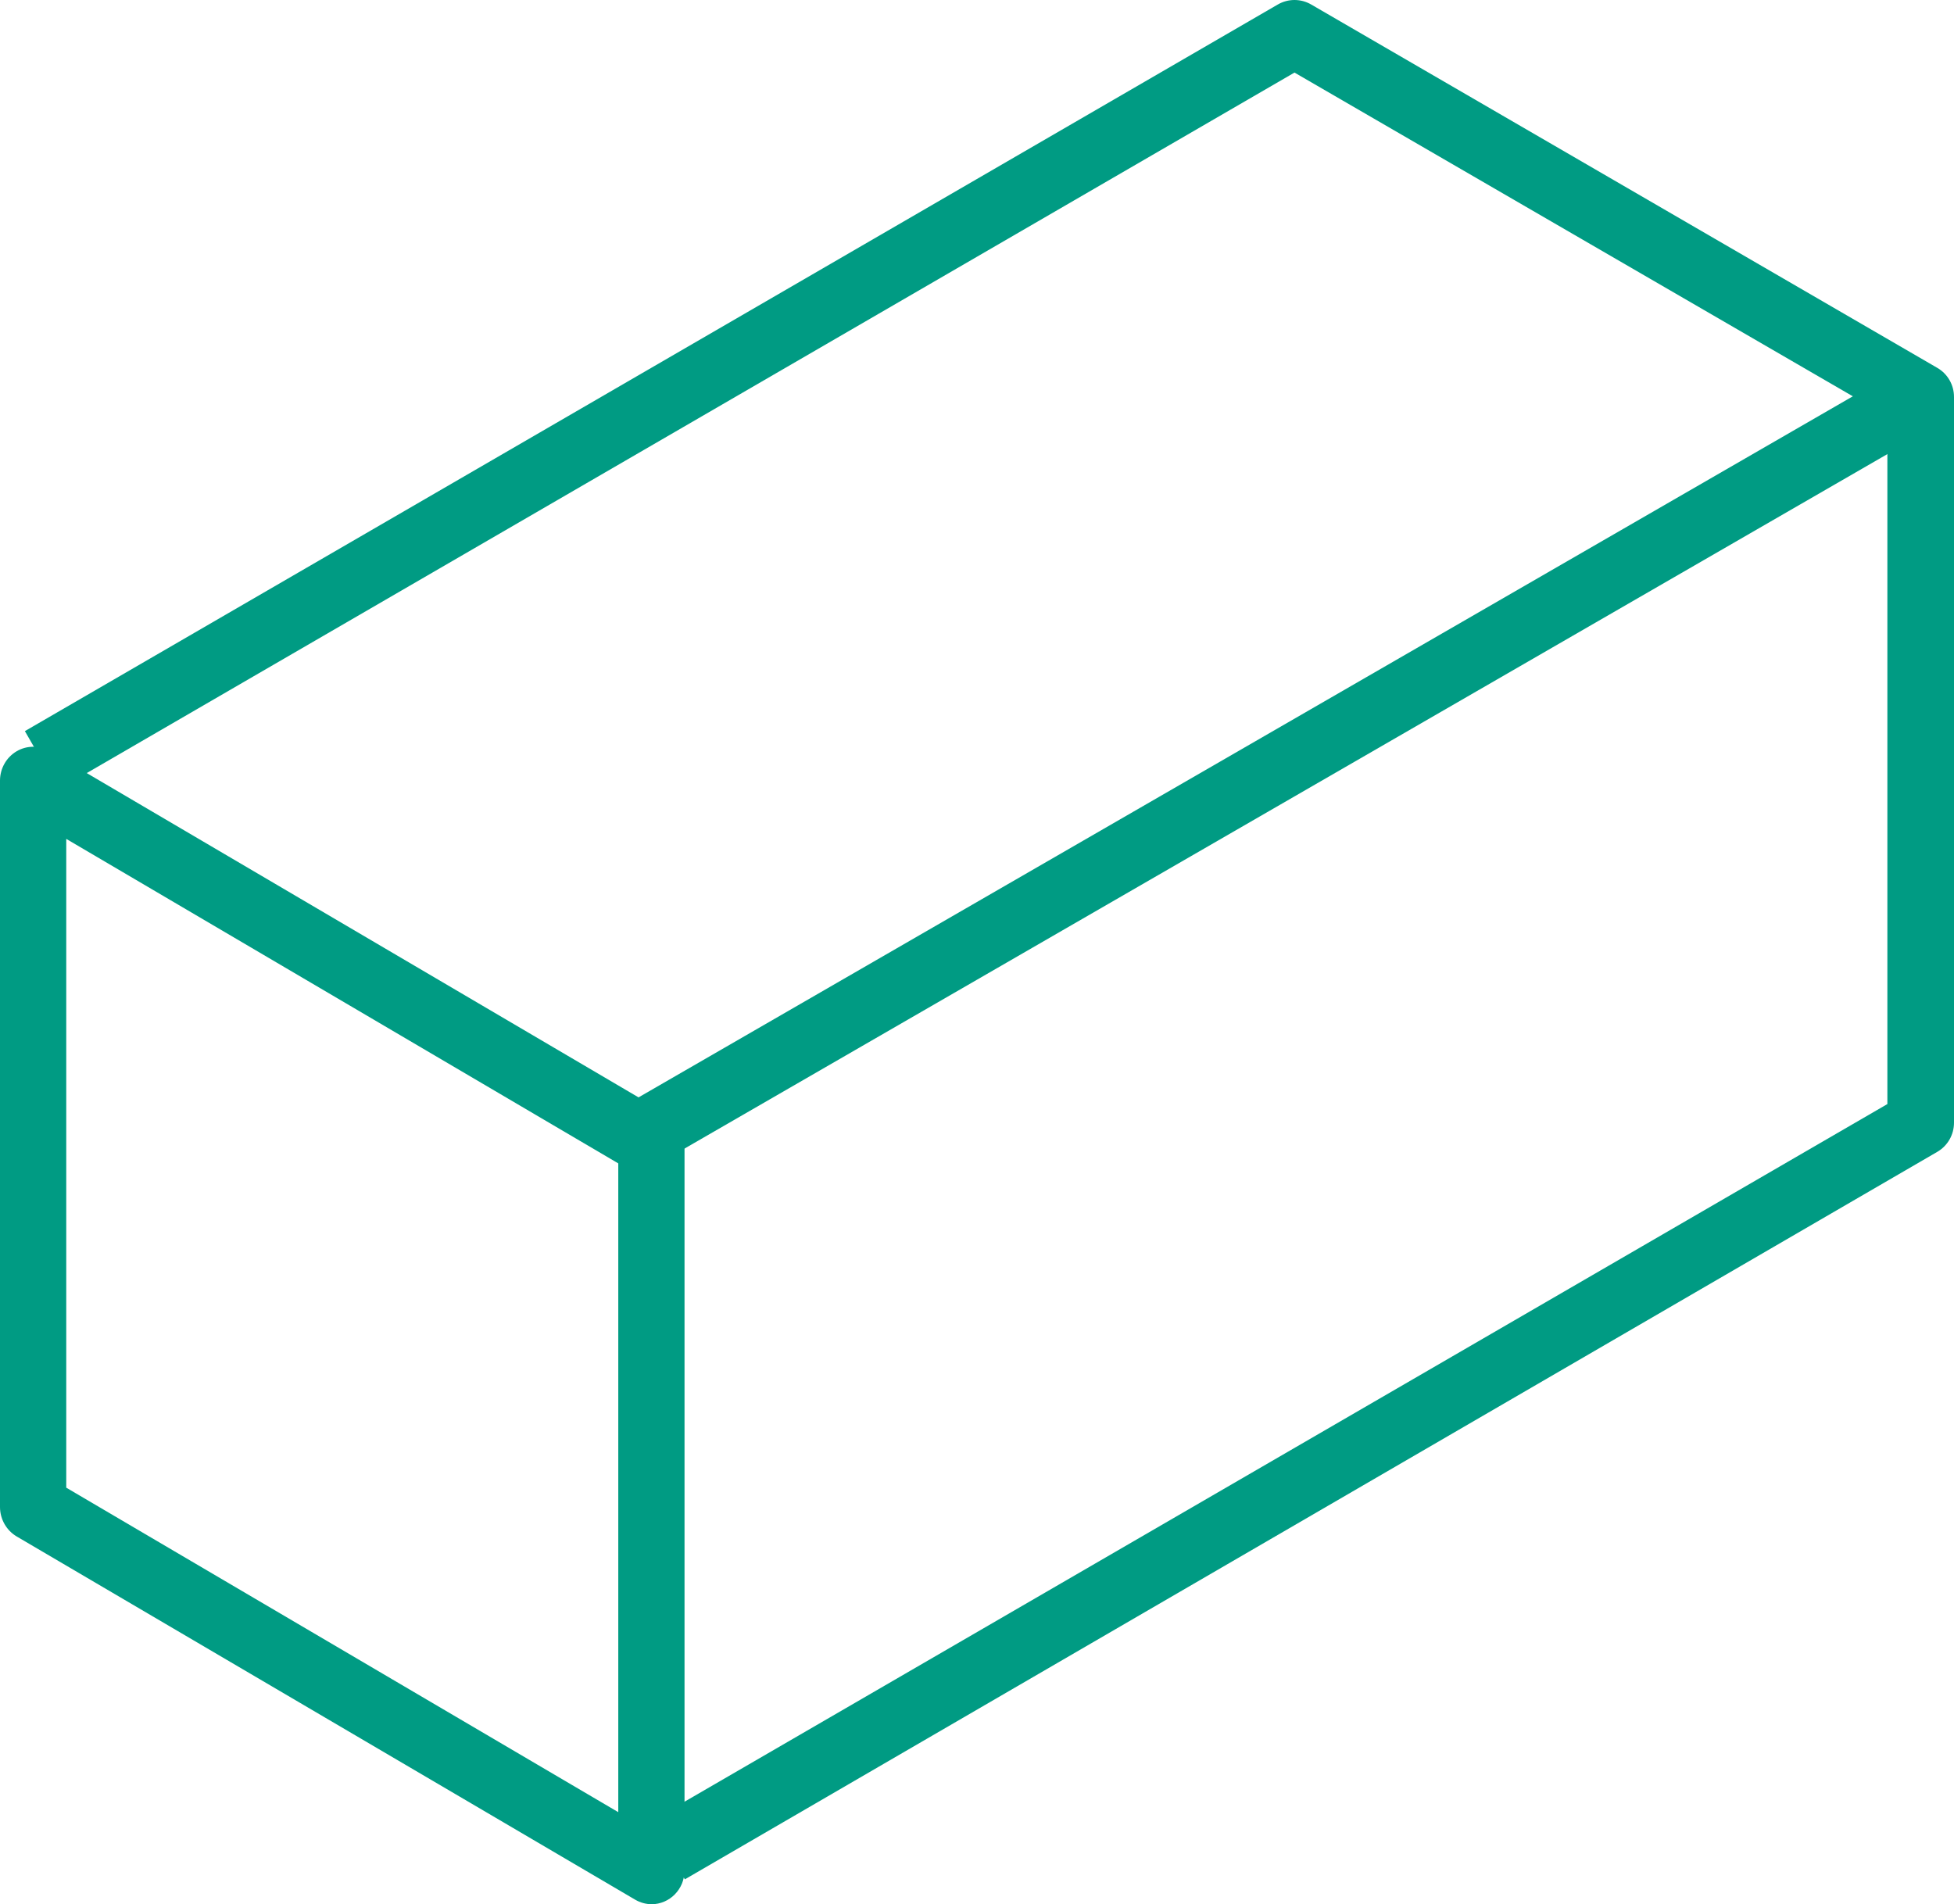 <svg xmlns:xlink="http://www.w3.org/1999/xlink" xmlns="http://www.w3.org/2000/svg" width="157px" height="153px" viewBox="0 0 157 153"><g id="Asset-12"><path d="M52.374 153C51.907 152.998 51.449 152.874 51.044 152.639L1.331 123.445C0.512 122.956 0.007 122.065 0 121.099L0 62.711C0.003 61.745 0.509 60.852 1.331 60.365C2.153 59.878 3.17 59.878 3.992 60.365L53.669 89.56C54.469 90.033 54.972 90.892 55 91.833L55 150.293C55 151.788 53.809 153 52.339 153L52.374 153ZM5.323 119.53L49.677 145.602L49.677 93.475L5.323 67.402L5.323 119.53Z" id="Shape" fill="#009B83" stroke="none"></path><path d="M55.026 151L52.331 146.31L151.647 88.708L151.647 33.451L104.01 5.831L4.694 63.434L2 58.743L102.663 0.365C103.496 -0.122 104.525 -0.122 105.357 0.365L155.653 29.554C156.49 30.035 157.004 30.931 157 31.899L157 90.205C157.001 91.172 156.487 92.067 155.653 92.55L55.026 151Z" id="Path" fill="#009B83" stroke="none"></path><path d="M51.049 88.319L152.108 29.973L154.813 34.658L53.754 93.004L51.049 88.319Z" id="Rectangle" fill="#009B83" stroke="none"></path></g></svg>